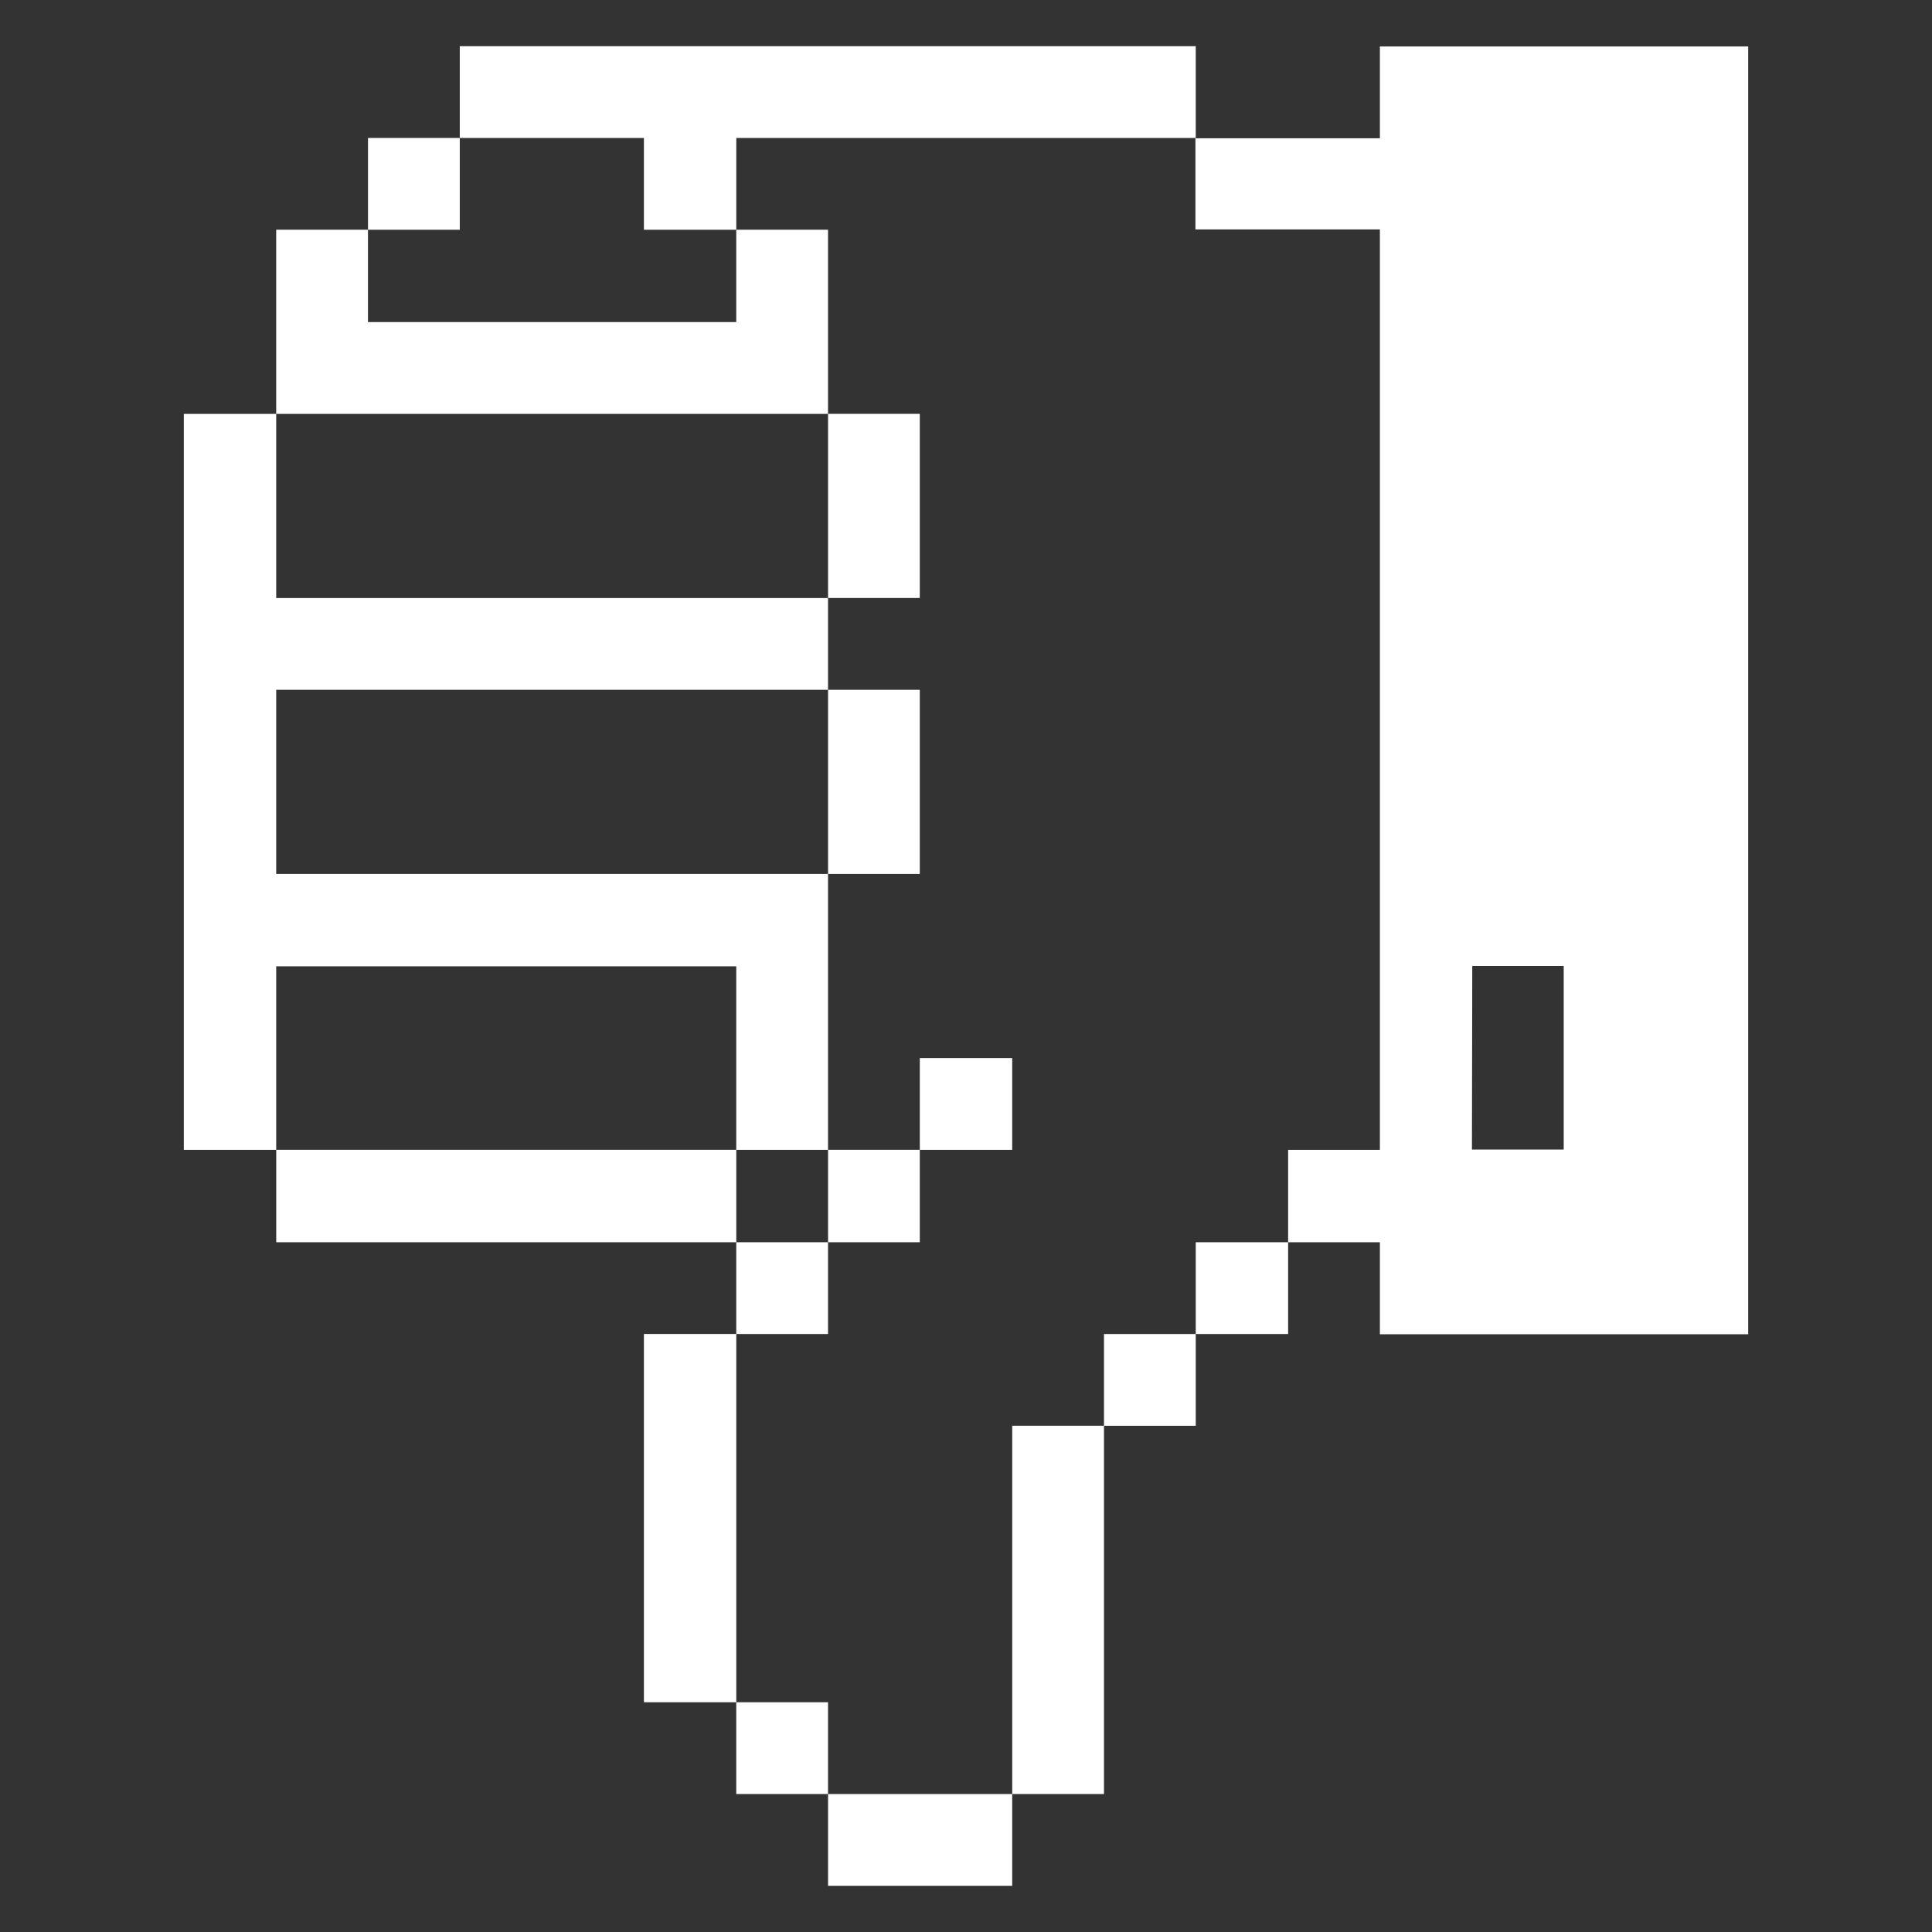 <svg width="48" height="48" viewBox="0 0 48 48" fill="none" xmlns="http://www.w3.org/2000/svg">
<rect x="0" y="0" width="48" height="48" fill="#333333" stroke="none"/>
<g id="hand-awesome-42">
<g id="Group">
<path id="Vector" d="M29.708 33.143L32.003 33.143L32.003 30.863L29.708 30.863L29.708 33.143Z" fill="white"/>
<path id="Vector_2" d="M34.283 5.7L34.283 28.568L32.003 28.568L32.003 30.863L34.283 30.863L34.283 33.15L43.433 33.15L43.433 1.155L34.283 1.155L34.283 3.435L29.7 3.435L29.7 5.7L34.283 5.7ZM36.578 24L38.85 24L38.85 28.56L36.57 28.56L36.578 24Z" fill="white"/>
<path id="Vector_3" d="M27.428 35.423L29.708 35.423L29.708 33.143L27.428 33.143L27.428 35.423Z" fill="white"/>
<path id="Vector_4" d="M25.148 44.572L27.428 44.572L27.428 35.422L25.148 35.422L25.148 44.572Z" fill="white"/>
<path id="Vector_5" d="M22.852 28.568L25.148 28.568L25.148 26.288L22.852 26.288L22.852 28.568Z" fill="white"/>
<path id="Vector_6" d="M20.573 46.852L25.148 46.852L25.148 44.572L20.573 44.572L20.573 46.852Z" fill="white"/>
<path id="Vector_7" d="M20.573 30.863L22.852 30.863L22.852 28.567L20.573 28.567L20.573 30.863Z" fill="white"/>
<path id="Vector_8" d="M20.573 21.713L22.852 21.713L22.852 17.138L20.573 17.138L20.573 21.713Z" fill="white"/>
<path id="Vector_9" d="M20.573 14.857L22.852 14.857L22.852 10.282L20.573 10.282L20.573 14.857Z" fill="white"/>
<path id="Vector_10" d="M18.292 44.572L20.572 44.572L20.572 42.292L18.292 42.292L18.292 44.572Z" fill="white"/>
<path id="Vector_11" d="M18.292 33.143L20.572 33.143L20.572 30.863L18.292 30.863L18.292 33.143Z" fill="white"/>
<path id="Vector_12" d="M15.998 42.292L18.293 42.292L18.293 33.142L15.998 33.142L15.998 42.292Z" fill="white"/>
<path id="Vector_13" d="M6.863 30.863L18.293 30.863L18.293 28.567L6.863 28.567L6.863 30.863Z" fill="white"/>
<path id="Vector_14" d="M15.998 5.708L18.293 5.708L18.293 3.428L29.708 3.428L29.708 1.148L11.423 1.148L11.423 3.428L15.998 3.428L15.998 5.708Z" fill="white"/>
<path id="Vector_15" d="M20.572 10.283L20.572 5.707L18.292 5.707L18.292 8.002L9.142 8.002L9.142 5.707L6.862 5.707L6.862 10.283L20.572 10.283Z" fill="white"/>
<path id="Vector_16" d="M9.143 5.708L11.423 5.708L11.423 3.428L9.143 3.428L9.143 5.708Z" fill="white"/>
<path id="Vector_17" d="M6.862 24.008L18.292 24.008L18.292 28.568L20.572 28.568L20.572 21.713L6.862 21.713L6.862 17.138L20.572 17.138L20.572 14.858L6.862 14.858L6.862 10.283L4.567 10.283L4.567 28.568L6.862 28.568L6.862 24.008Z" fill="white"/>
</g>
</g>
</svg>
